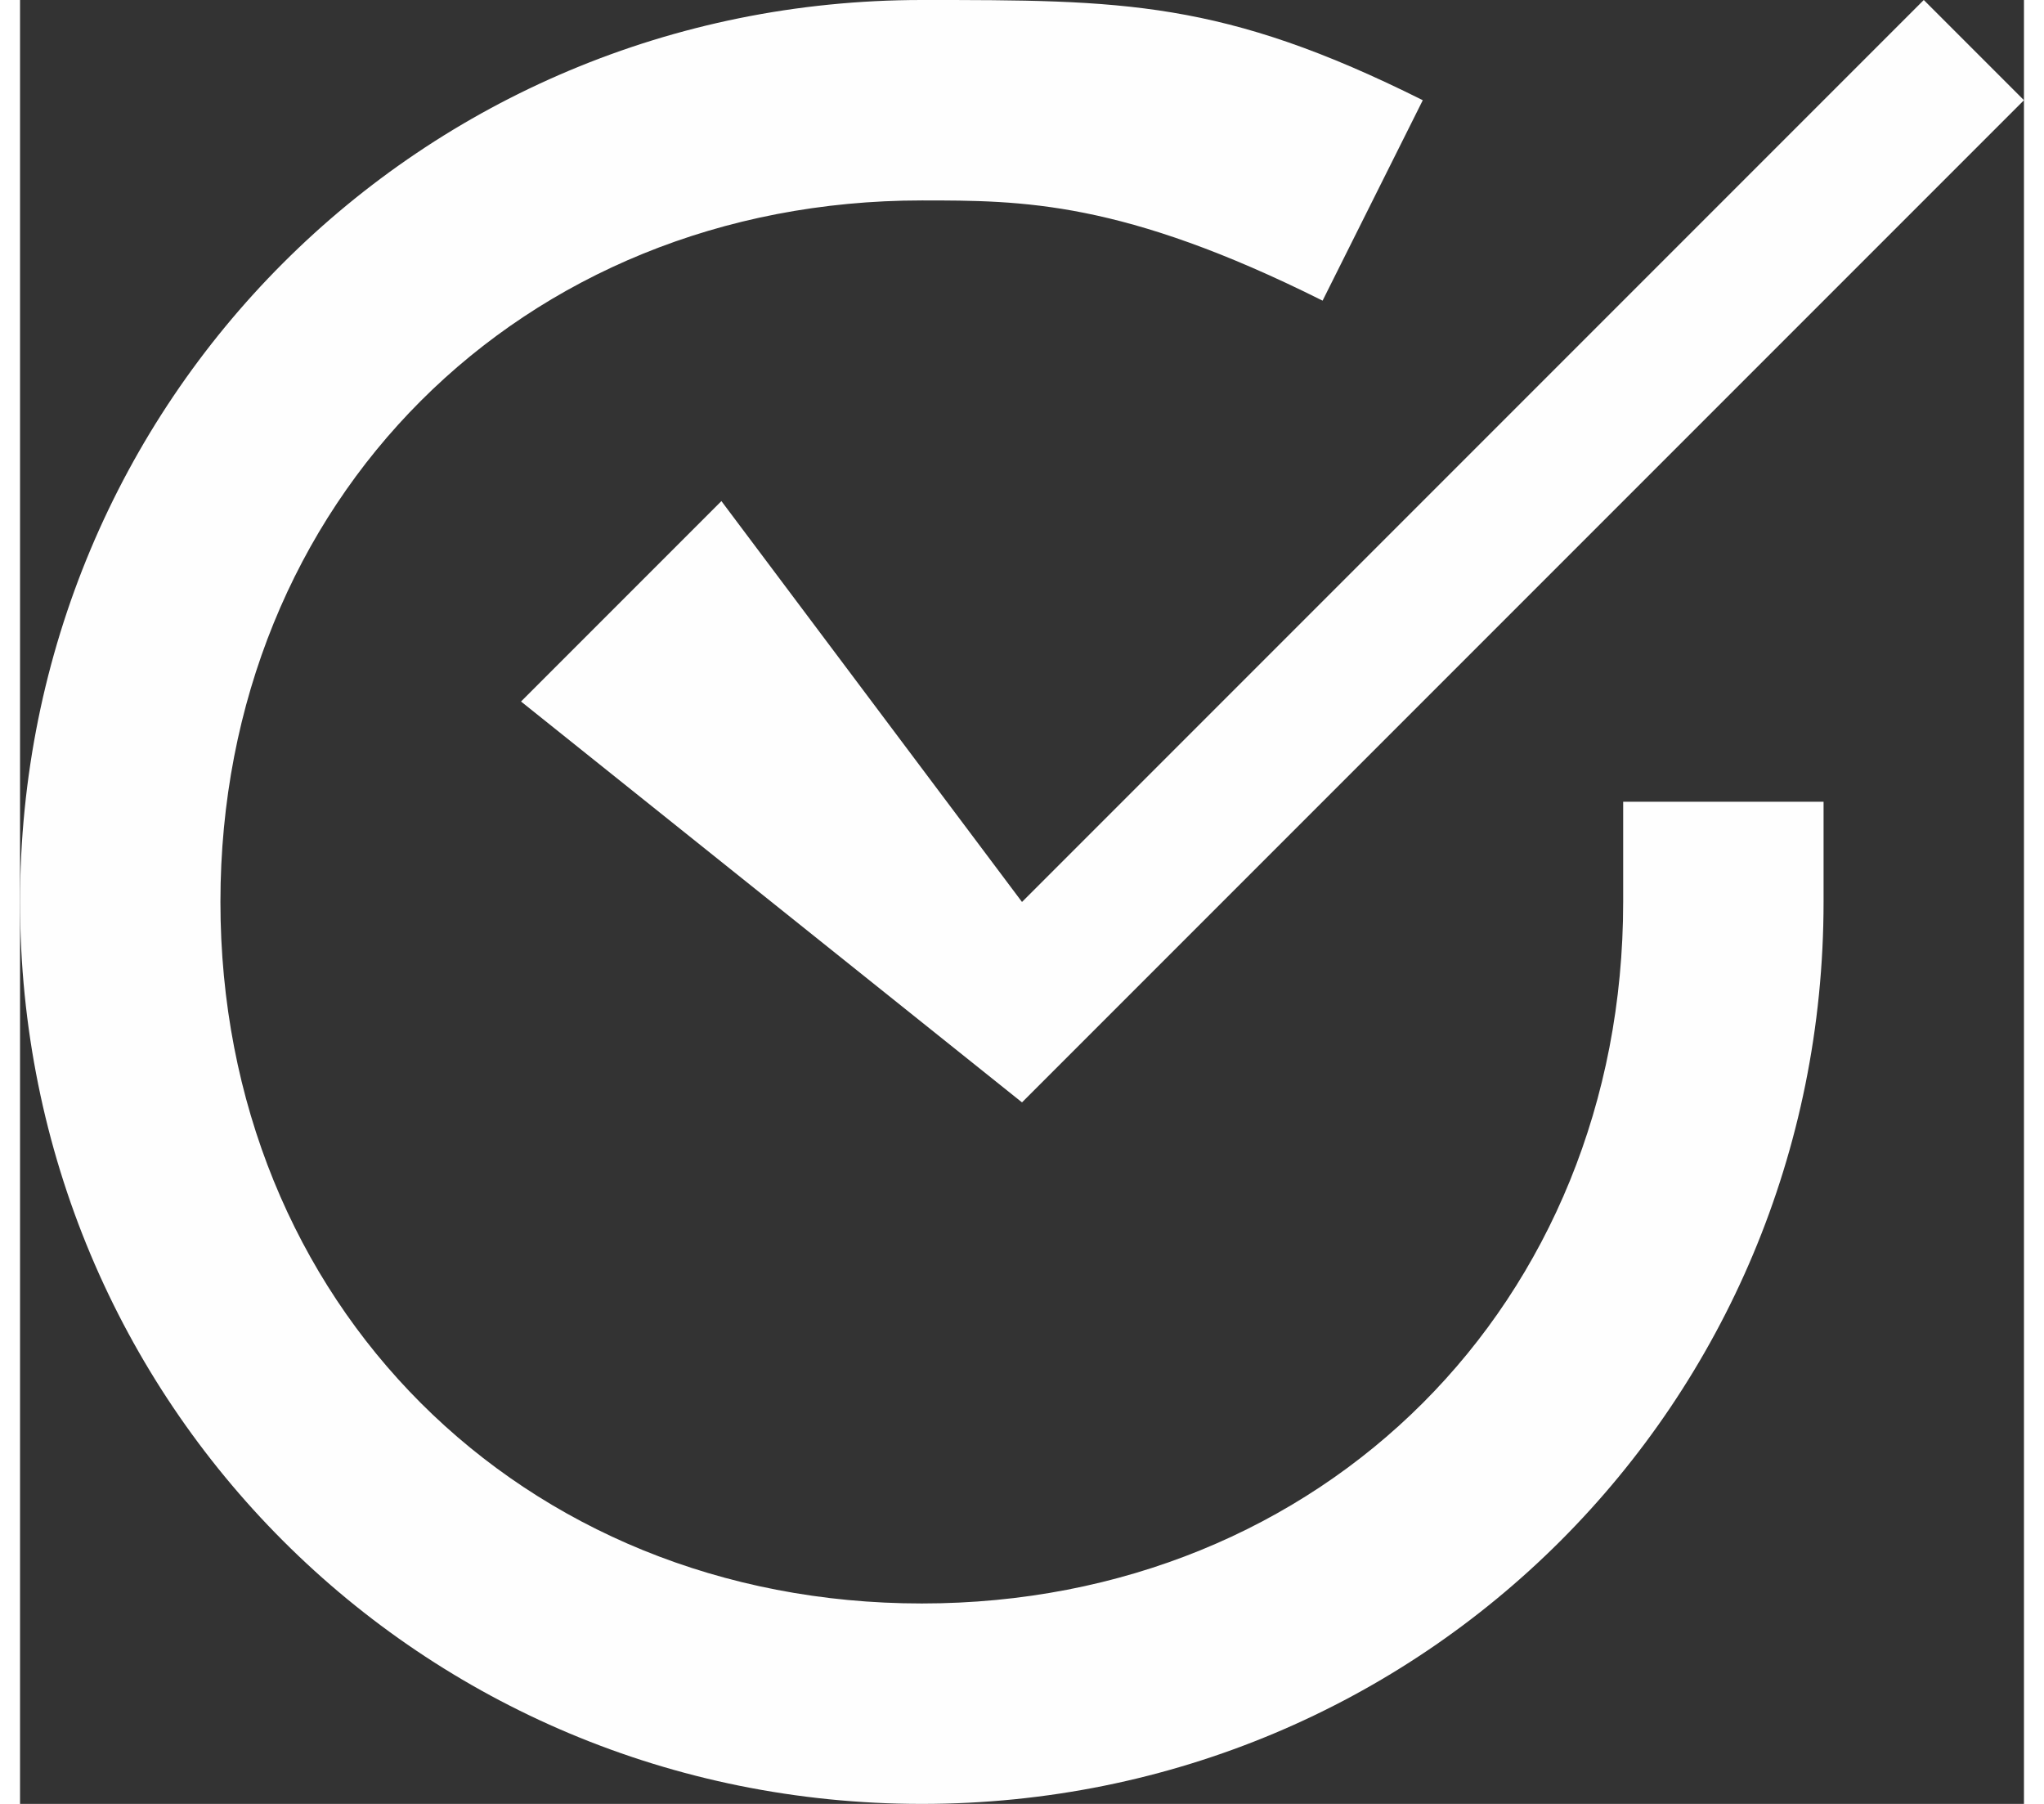 <?xml version="1.0" encoding="UTF-8"?>
<!DOCTYPE svg PUBLIC "-//W3C//DTD SVG 1.1//EN" "http://www.w3.org/Graphics/SVG/1.1/DTD/svg11.dtd">
<!-- Creator: CorelDRAW 2020 -->
<svg xmlns="http://www.w3.org/2000/svg" xml:space="preserve" width="17px" height="15px" version="1.1" style="shape-rendering:geometricPrecision; text-rendering:geometricPrecision; image-rendering:optimizeQuality; fill-rule:evenodd; clip-rule:evenodd"
viewBox="0 0 0.2 0.18"
 xmlns:xlink="http://www.w3.org/1999/xlink"
 xmlns:xodm="http://www.corel.com/coreldraw/odm/2003">
 <rect x="0" y="0" width="0.2" height="0.18" fill="#333333" stroke="none"/>
 <defs>
  <style type="text/css">
   <![CDATA[
    .fil0 {fill:#FEFEFE;fill-rule:nonzero}
   ]]>
  </style>
 </defs>
 <g id="Layer_x0020_1">
  <g id="tick-mark.eps">
   <path class="fil0" d="M0.07 0.05l-0.02 0.02 0.05 0.04 0.1 -0.1 -0.01 -0.01 -0.09 0.09 -0.03 -0.04zm0 0z"/>
   <path class="fil0" d="M0.16 0.08c0,0 0,0.01 0,0.01 0,0.04 -0.03,0.07 -0.07,0.07 -0.04,0 -0.07,-0.03 -0.07,-0.07 0,-0.04 0.03,-0.07 0.07,-0.07 0.01,0 0.02,0 0.04,0.01l0.01 -0.02c-0.02,-0.01 -0.03,-0.01 -0.05,-0.01 -0.05,0 -0.09,0.04 -0.09,0.09 0,0.05 0.04,0.09 0.09,0.09 0.05,0 0.09,-0.04 0.09,-0.09 0,0 0,-0.01 0,-0.01l-0.02 0zm0 0z"/>
  </g>
 </g>
</svg>
